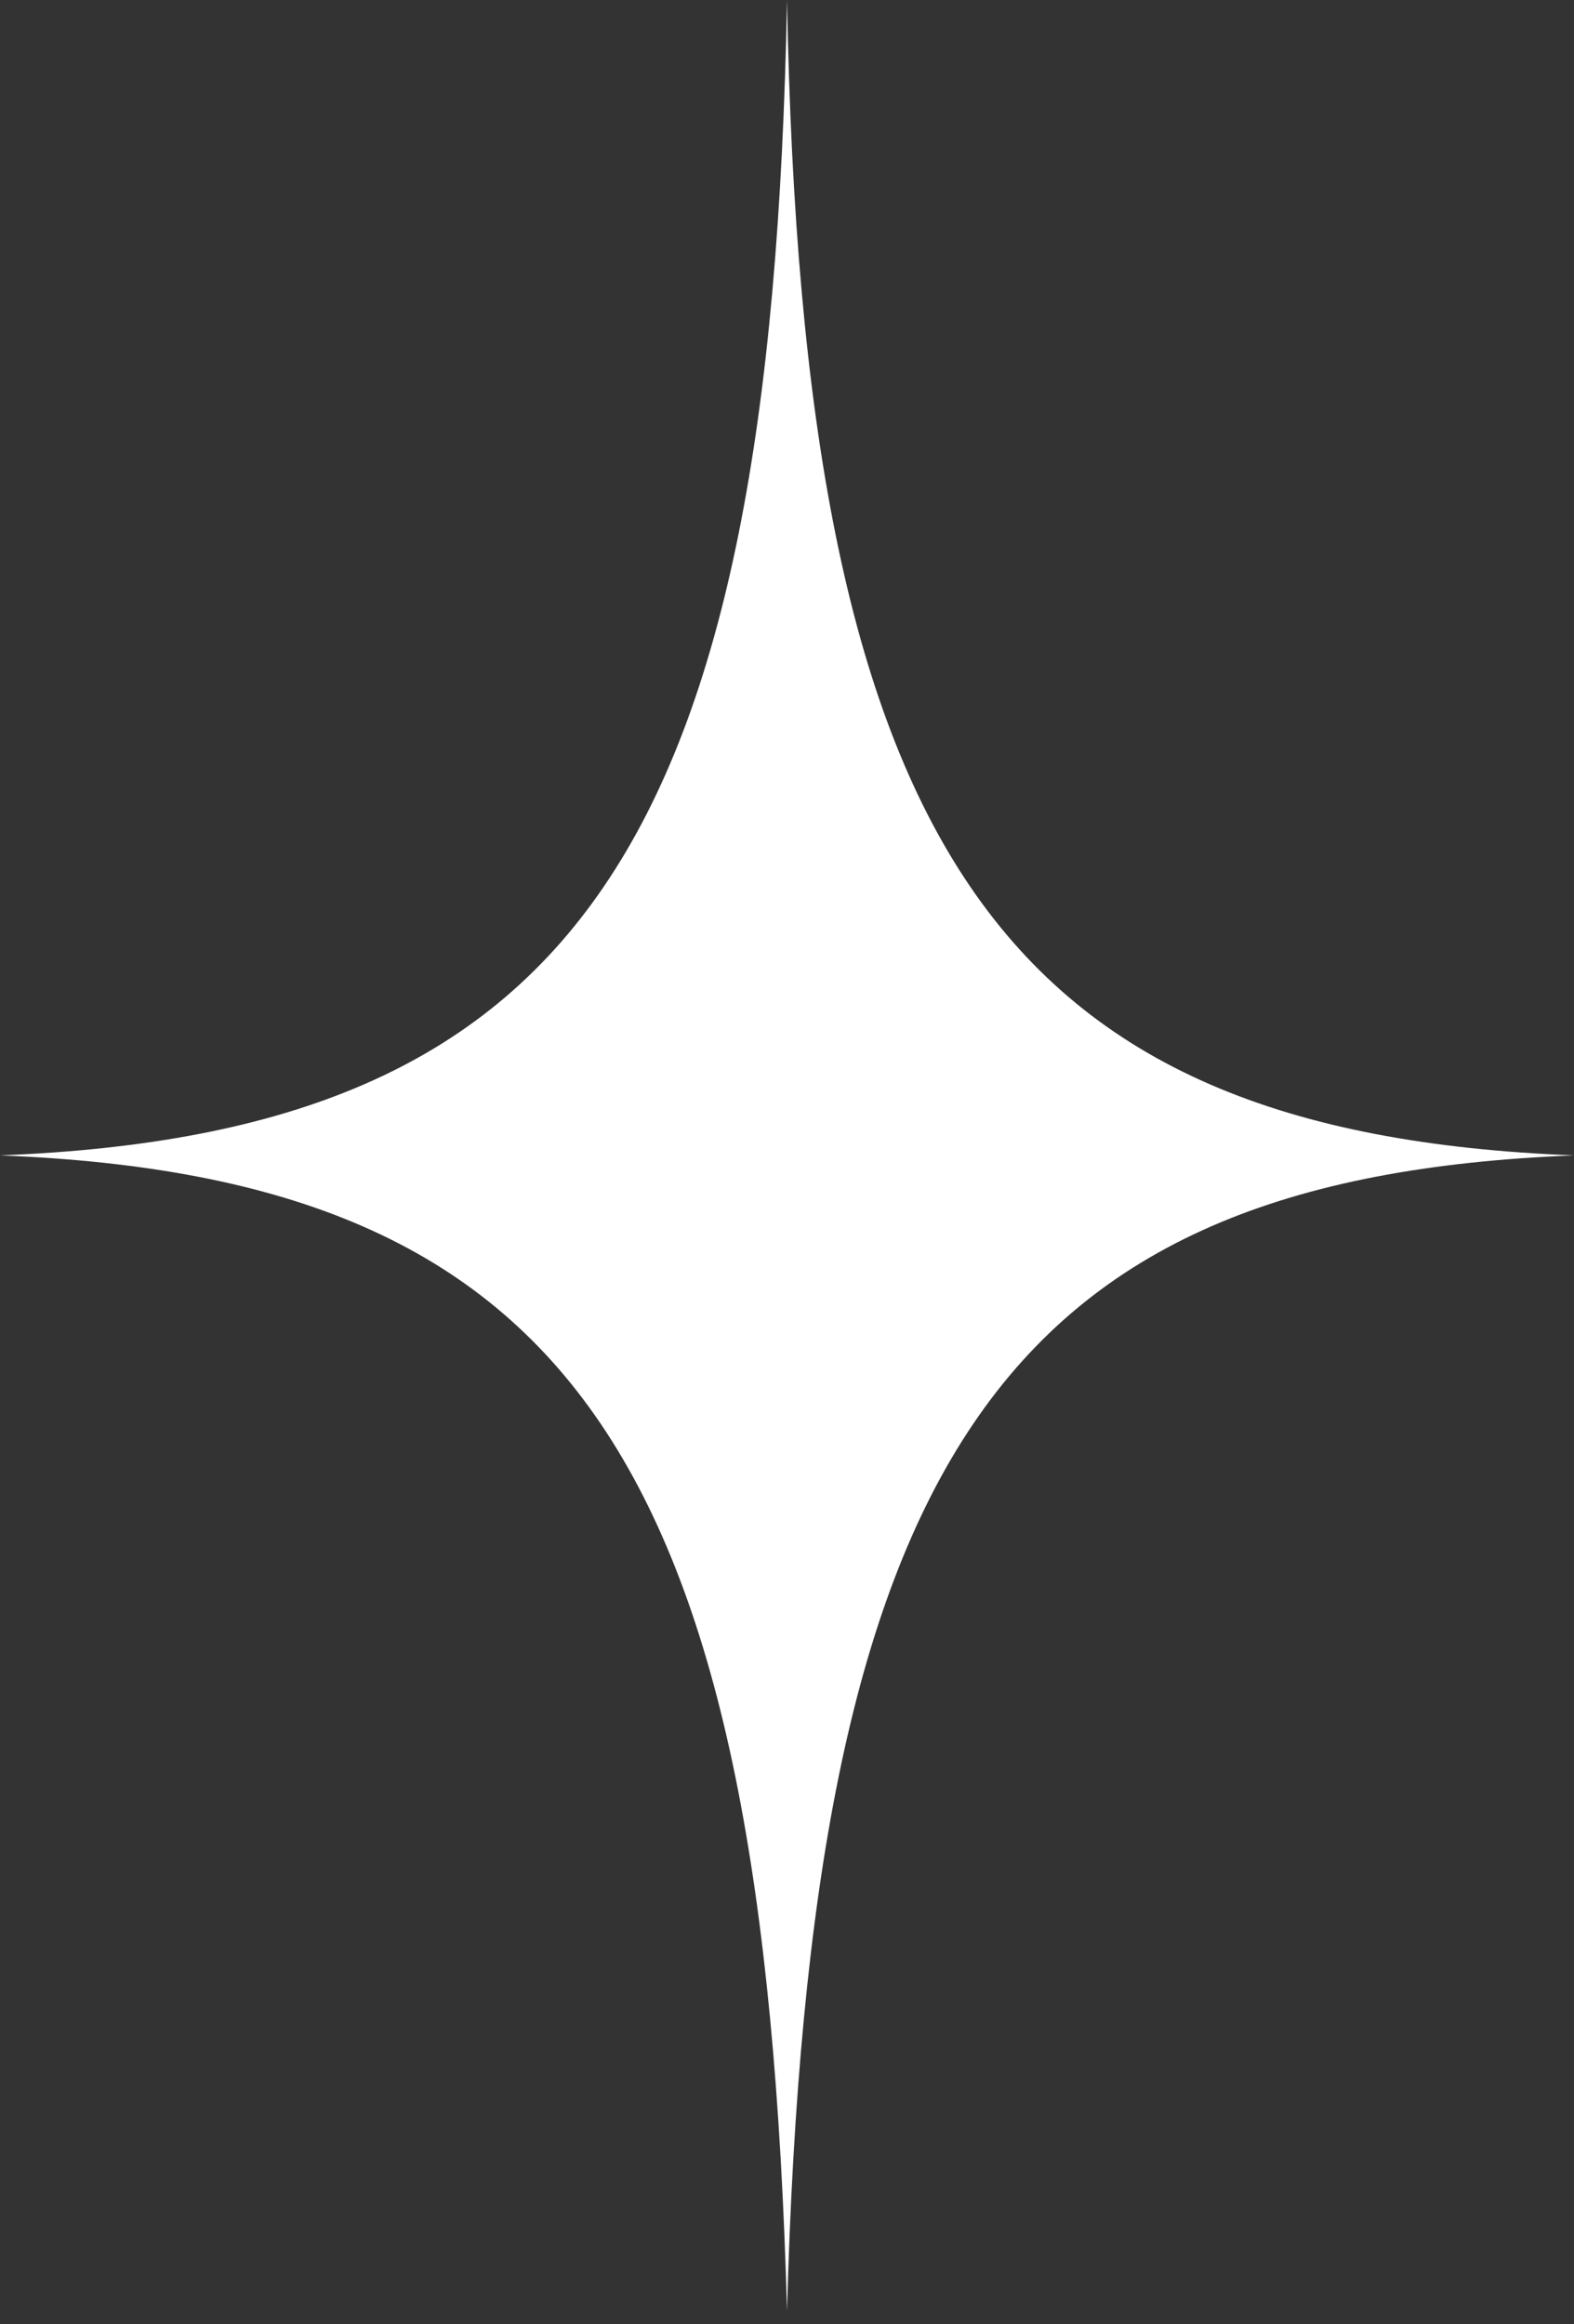 <?xml version="1.0" encoding="utf-8"?>
<!-- Generator: Adobe Illustrator 17.1.0, SVG Export Plug-In . SVG Version: 6.00 Build 0)  -->
<!DOCTYPE svg PUBLIC "-//W3C//DTD SVG 1.1//EN" "http://www.w3.org/Graphics/SVG/1.1/DTD/svg11.dtd">
<svg version="1.1" id="レイヤー_1" xmlns="http://www.w3.org/2000/svg" xmlns:xlink="http://www.w3.org/1999/xlink" x="0px"
	 y="0px" width="21px" height="31px" viewBox="0 0 21 31" enable-background="new 0 0 21 31" xml:space="preserve">
<rect x="0" y="0" width="21" height="31" fill="#333333" stroke="none"/>
<g>
	<path fill="#FFFFFF" d="M10.5,0C10.29,11.29,7.69,15.11,0,15.41c7.69,0.3,10.19,4.12,10.5,15.41c0.31-11.29,2.81-15.11,10.5-15.41
		C13.31,15.11,10.71,11.29,10.5,0z"/>
</g>
</svg>
